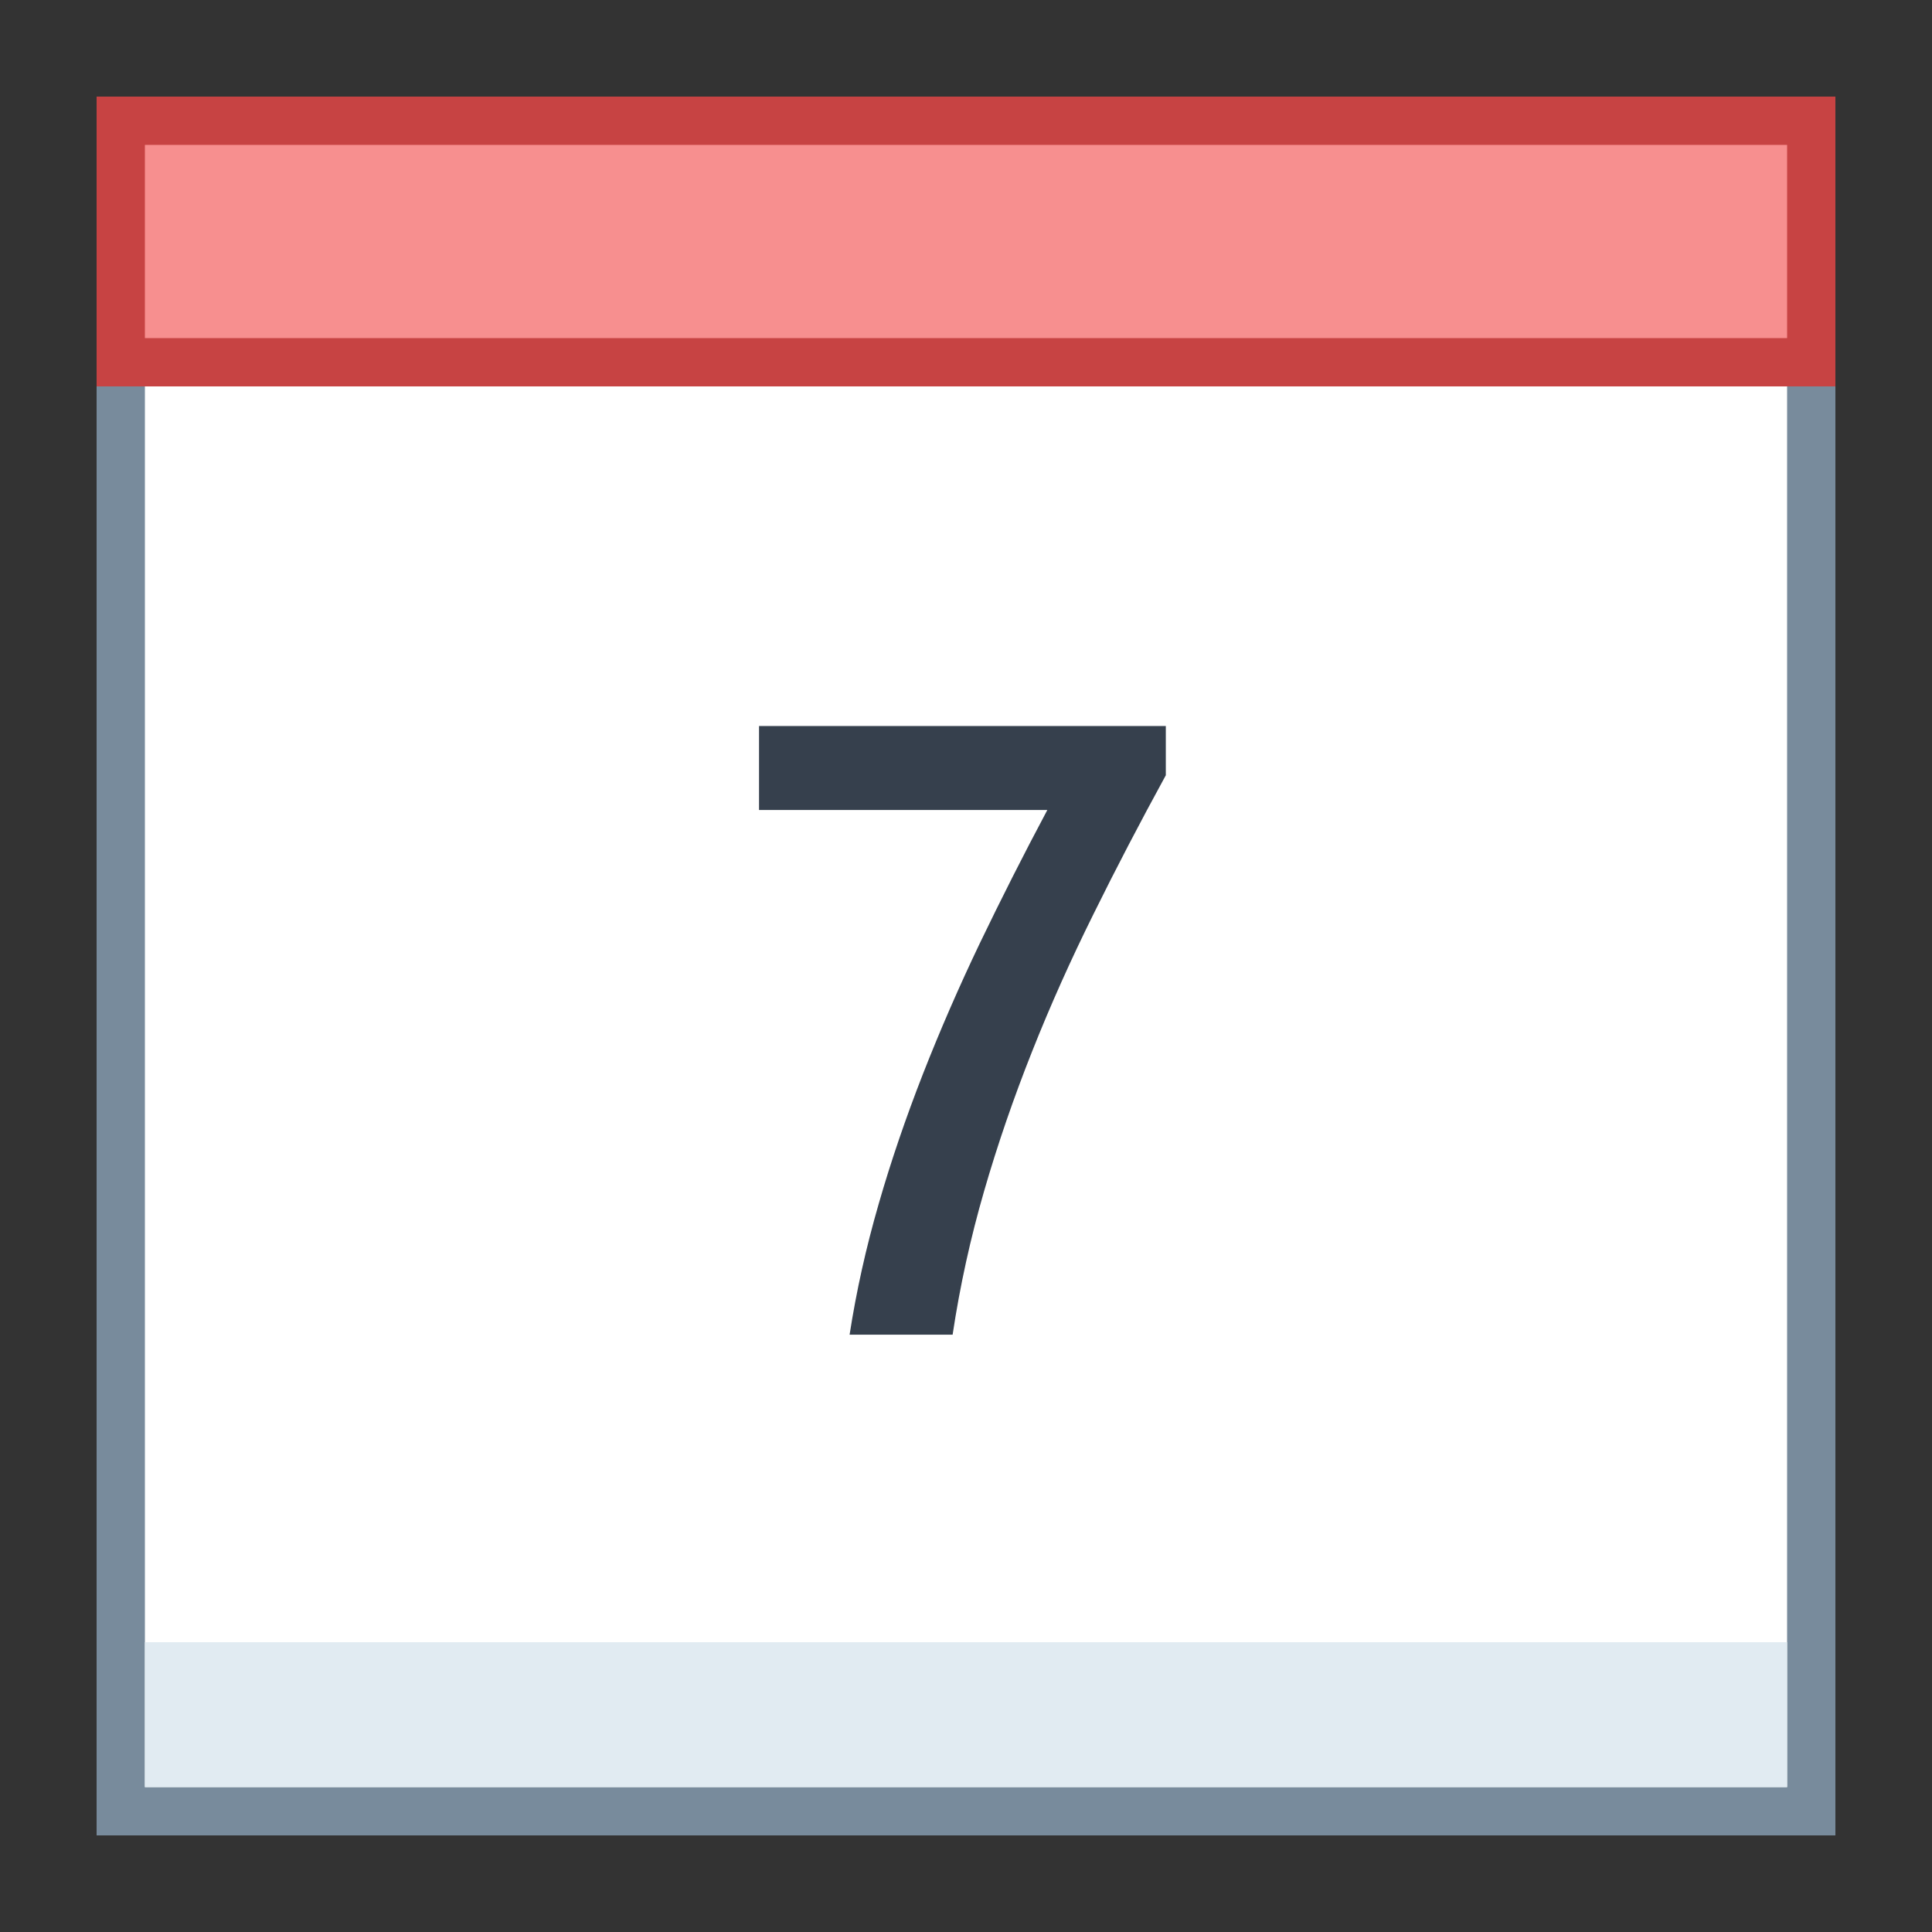 <?xml version="1.0" encoding="UTF-8"?>
<svg xmlns="http://www.w3.org/2000/svg" xmlns:xlink="http://www.w3.org/1999/xlink" width="100px" height="100px" viewBox="0 0 40 40" version="1.1">
<rect x="0" y="0" width="40" height="40" fill="#333333" stroke="none"/>
<g id="surface1">
<path style=" stroke:none;fill-rule:nonzero;fill:#FFFFFF;fill-opacity:1;" d="M 2.5 2.5 L 37.5 2.5 L 37.5 37.5 L 2.5 37.5 Z M 2.5 2.5 "/>
<path style=" stroke:none;fill-rule:nonzero;fill:#788B9C;fill-opacity:1;" d="M 37 3 L 37 37 L 3 37 L 3 3 L 37 3 M 38 2 L 2 2 L 2 38 L 38 38 Z M 38 2 "/>
<path style=" stroke:none;fill-rule:nonzero;fill:#F78F8F;fill-opacity:1;" d="M 2.5 2.5 L 37.5 2.5 L 37.5 7.5 L 2.5 7.5 Z M 2.5 2.5 "/>
<path style=" stroke:none;fill-rule:nonzero;fill:#C74343;fill-opacity:1;" d="M 37 3 L 37 7 L 3 7 L 3 3 L 37 3 M 38 2 L 2 2 L 2 8 L 38 8 Z M 38 2 "/>
<path style=" stroke:none;fill-rule:nonzero;fill:#E1EBF2;fill-opacity:1;" d="M 3 34 L 37 34 L 37 37 L 3 37 Z M 3 34 "/>
<path style=" stroke:none;fill-rule:nonzero;fill:#36404D;fill-opacity:1;" d="M 24.137 16.051 C 23.609 17.016 23.109 17.973 22.641 18.922 C 22.172 19.867 21.746 20.816 21.367 21.773 C 20.988 22.727 20.656 23.688 20.375 24.66 C 20.094 25.629 19.875 26.621 19.723 27.633 L 17.59 27.633 C 17.73 26.73 17.93 25.832 18.191 24.93 C 18.449 24.031 18.758 23.133 19.109 22.234 C 19.461 21.336 19.855 20.43 20.289 19.523 C 20.727 18.613 21.191 17.695 21.684 16.77 L 15.715 16.77 L 15.715 15.031 L 24.137 15.031 Z M 24.137 16.051 "/>
</g>
</svg>

